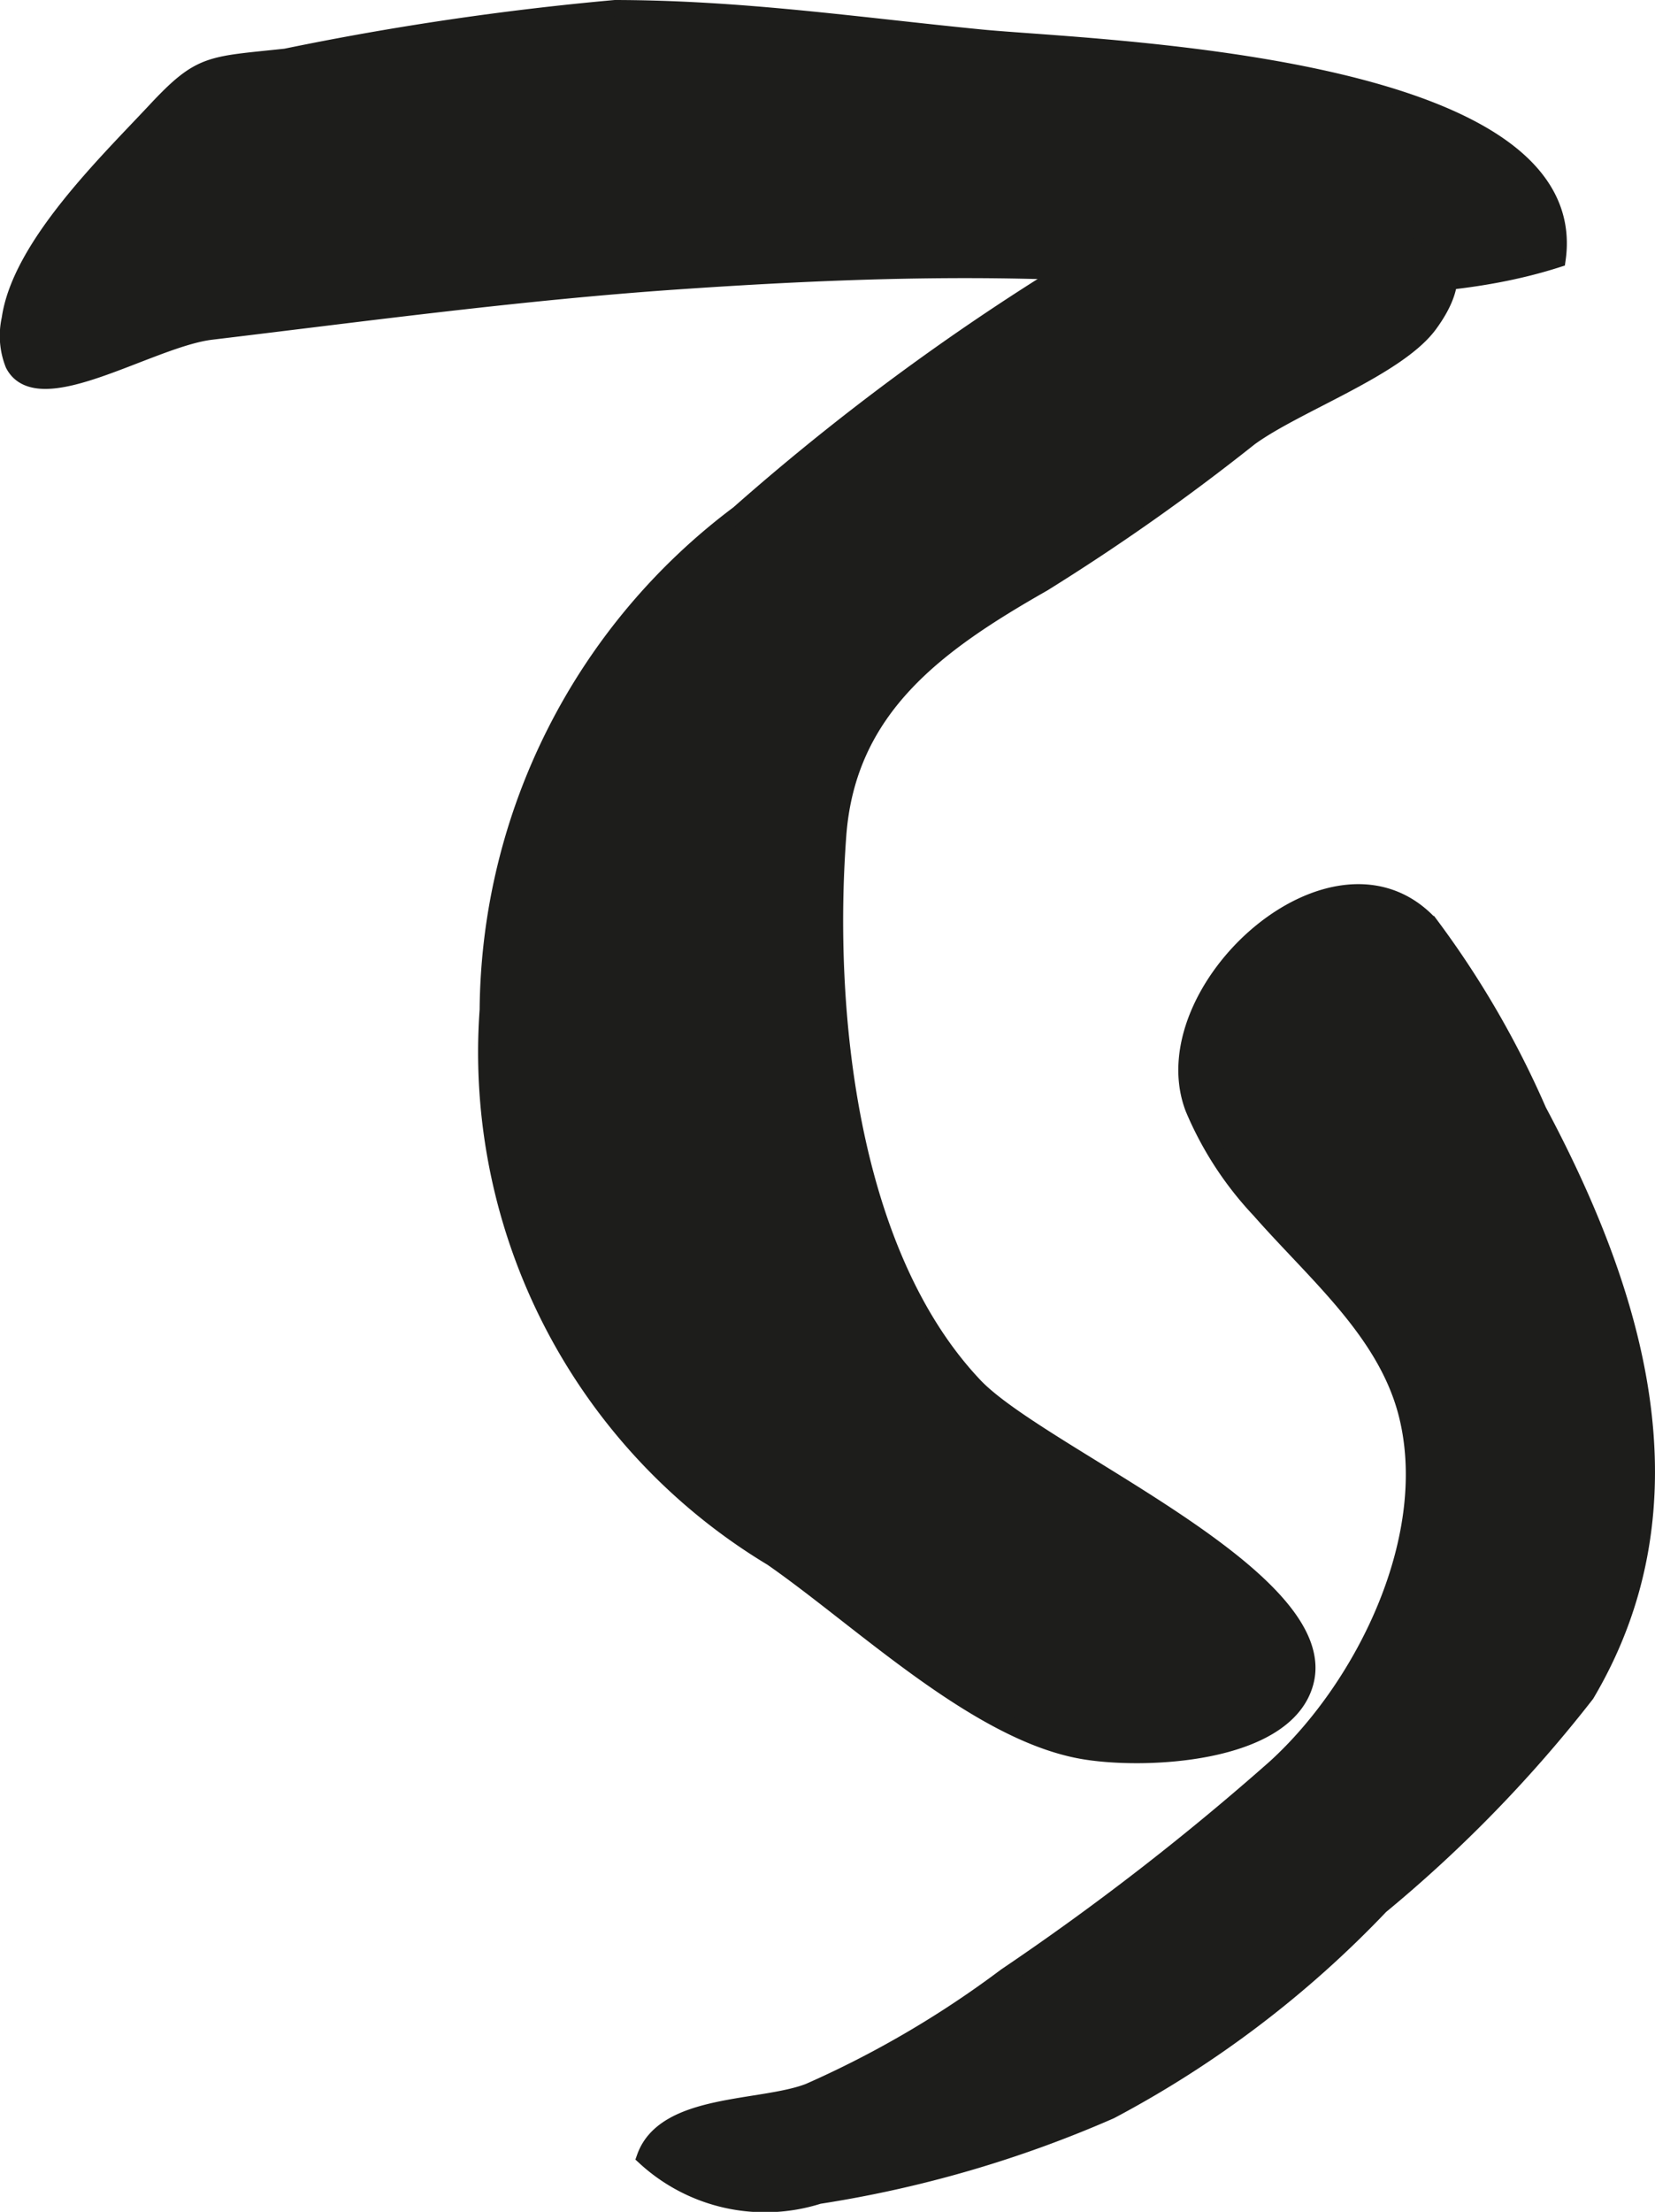 <?xml version="1.0" encoding="UTF-8"?>
<svg xmlns="http://www.w3.org/2000/svg"
     version="1.1"
     width="8.885mm"
     height="11.866mm"
     viewBox="0 0 25.184 33.637">
   <defs>
      <style type="text/css">
      .a {
        fill: #1d1d1b;
        stroke: #1d1d1b;
        stroke-miterlimit: 10;
        stroke-width: 0.25px;
      }
    </style>
   </defs>
   <path class="a"
         d="M.203,5.54a1.174,1.174,0,0,1-.054-.691c.158-1.106,1.478-2.379,2.21-3.162C3.057.939,3.184.99,4.348.864A44.592,44.592,0,0,1,9.359.125c1.942.004,3.672.261,5.571.448,1.666.164,9.201.351,8.771,3.37-2.398.77-5.365.248-7.833.178-1.868-.053-3.714.029-5.564.156-2.371.163-4.731.482-7.089.765C2.29,5.152.586,6.279.203,5.54Z"/>
   <path class="a"
         d="M17.226,3.524c.923-.473,6.13-.78,4.526,1.408-.491.67-2.038,1.214-2.738,1.728a33.225,33.225,0,0,1-3.14,2.212c-1.611.917-2.977,1.89-3.121,3.833-.197,2.66.164,6.351,2.076,8.369.996,1.052,5.461,2.905,5.036,4.508-.296,1.118-2.483,1.211-3.415,1.04-1.602-.294-3.34-1.983-4.704-2.931a8.971,8.971,0,0,1-4.323-8.334,9.519,9.519,0,0,1,3.815-7.544A36.391,36.391,0,0,1,17.226,3.524Z"/>
   <path class="a"
         d="M19.167,18.401A5.174,5.174,0,0,1,18.16,16.854c-.681-1.783,2.144-4.364,3.6-2.8a14.222,14.222,0,0,1,1.651,2.84c1.491,2.793,2.453,5.962.729,8.871a20.522,20.522,0,0,1-3.132,3.22,16.009,16.009,0,0,1-4.11,3.115,17.87,17.87,0,0,1-4.44,1.292,2.7,2.7,0,0,1-2.644-.586c.303-.848,1.774-.718,2.497-.999a15.223,15.223,0,0,0,2.997-1.755,39.872,39.872,0,0,0,4.096-3.17c1.36-1.235,2.5-3.544,1.99-5.429C21.06,20.232,20.019,19.37,19.167,18.401Z"/>
</svg>
